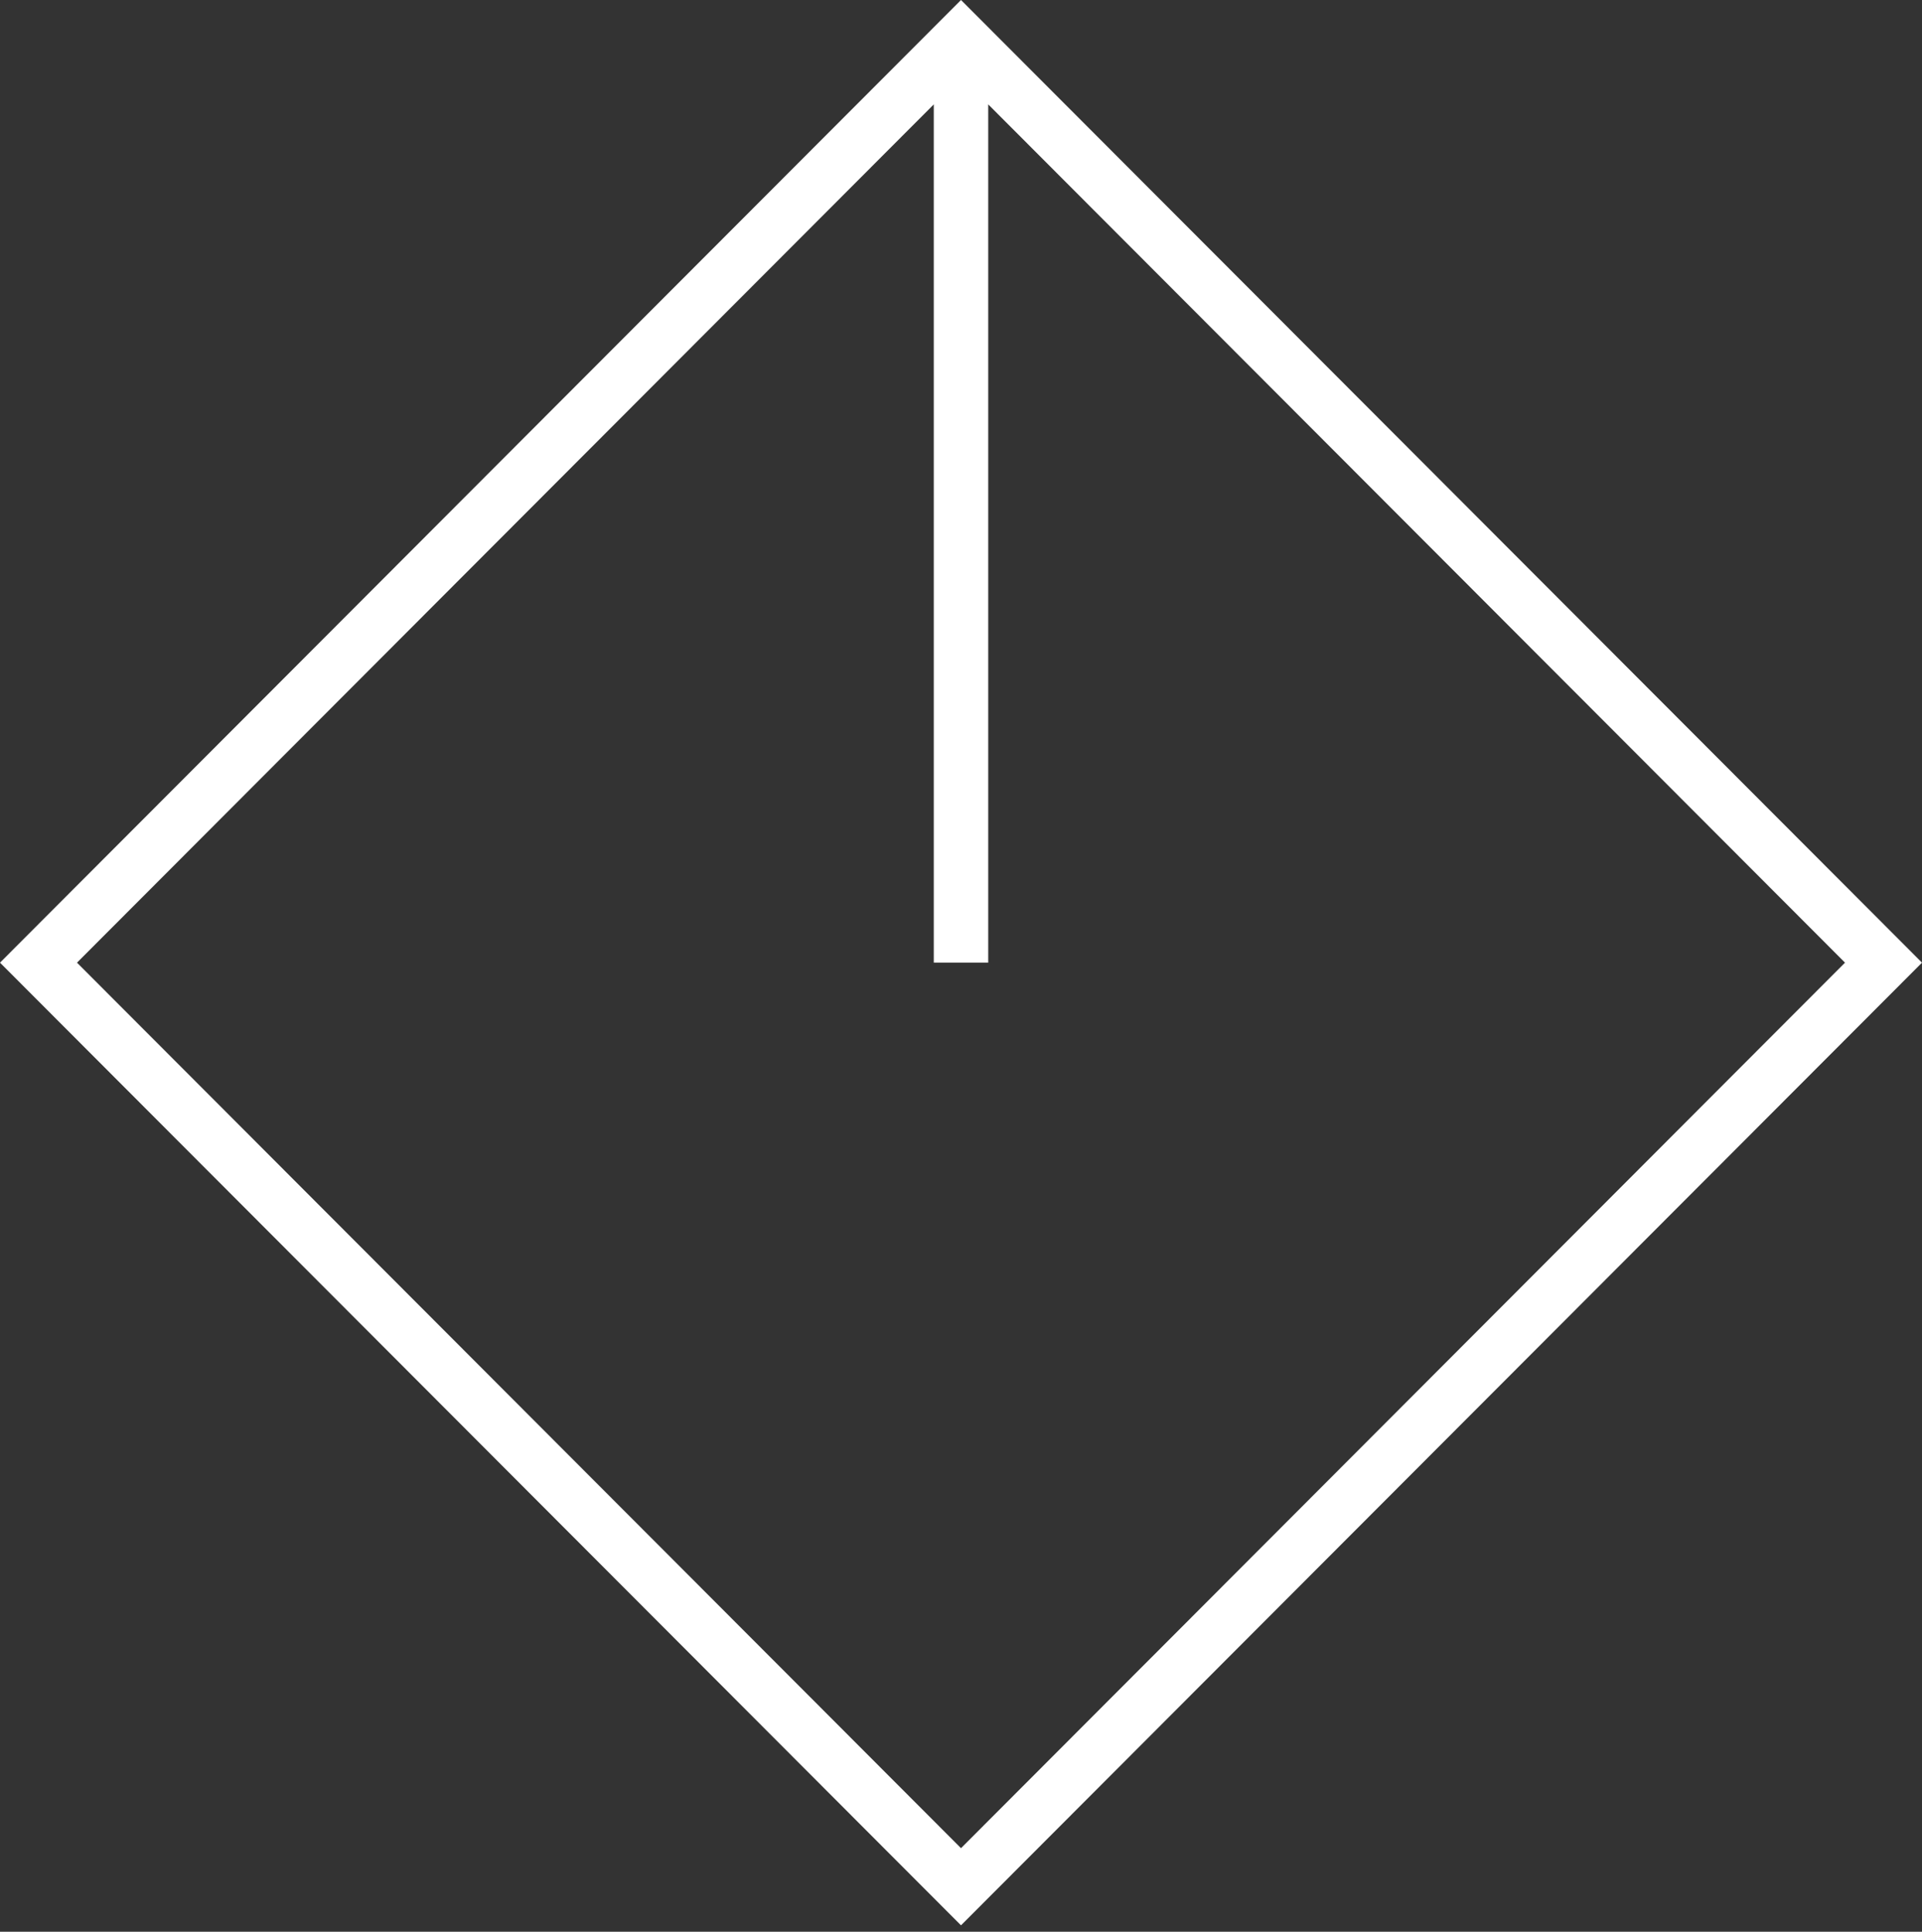 <svg width="197" height="198" viewBox="0 0 197 198" fill="none" xmlns="http://www.w3.org/2000/svg">
<rect x="0" y="0" width="197" height="198" fill="#333333" stroke="none"/>
<path d="M98.5 0L0 98.67L98.5 197.34L197 98.67L98.5 0ZM7.892 98.67L95.71 10.701V98.67H101.291V10.701L189.108 98.67L98.5 189.434L7.892 98.67Z" fill="white"/>
</svg>
